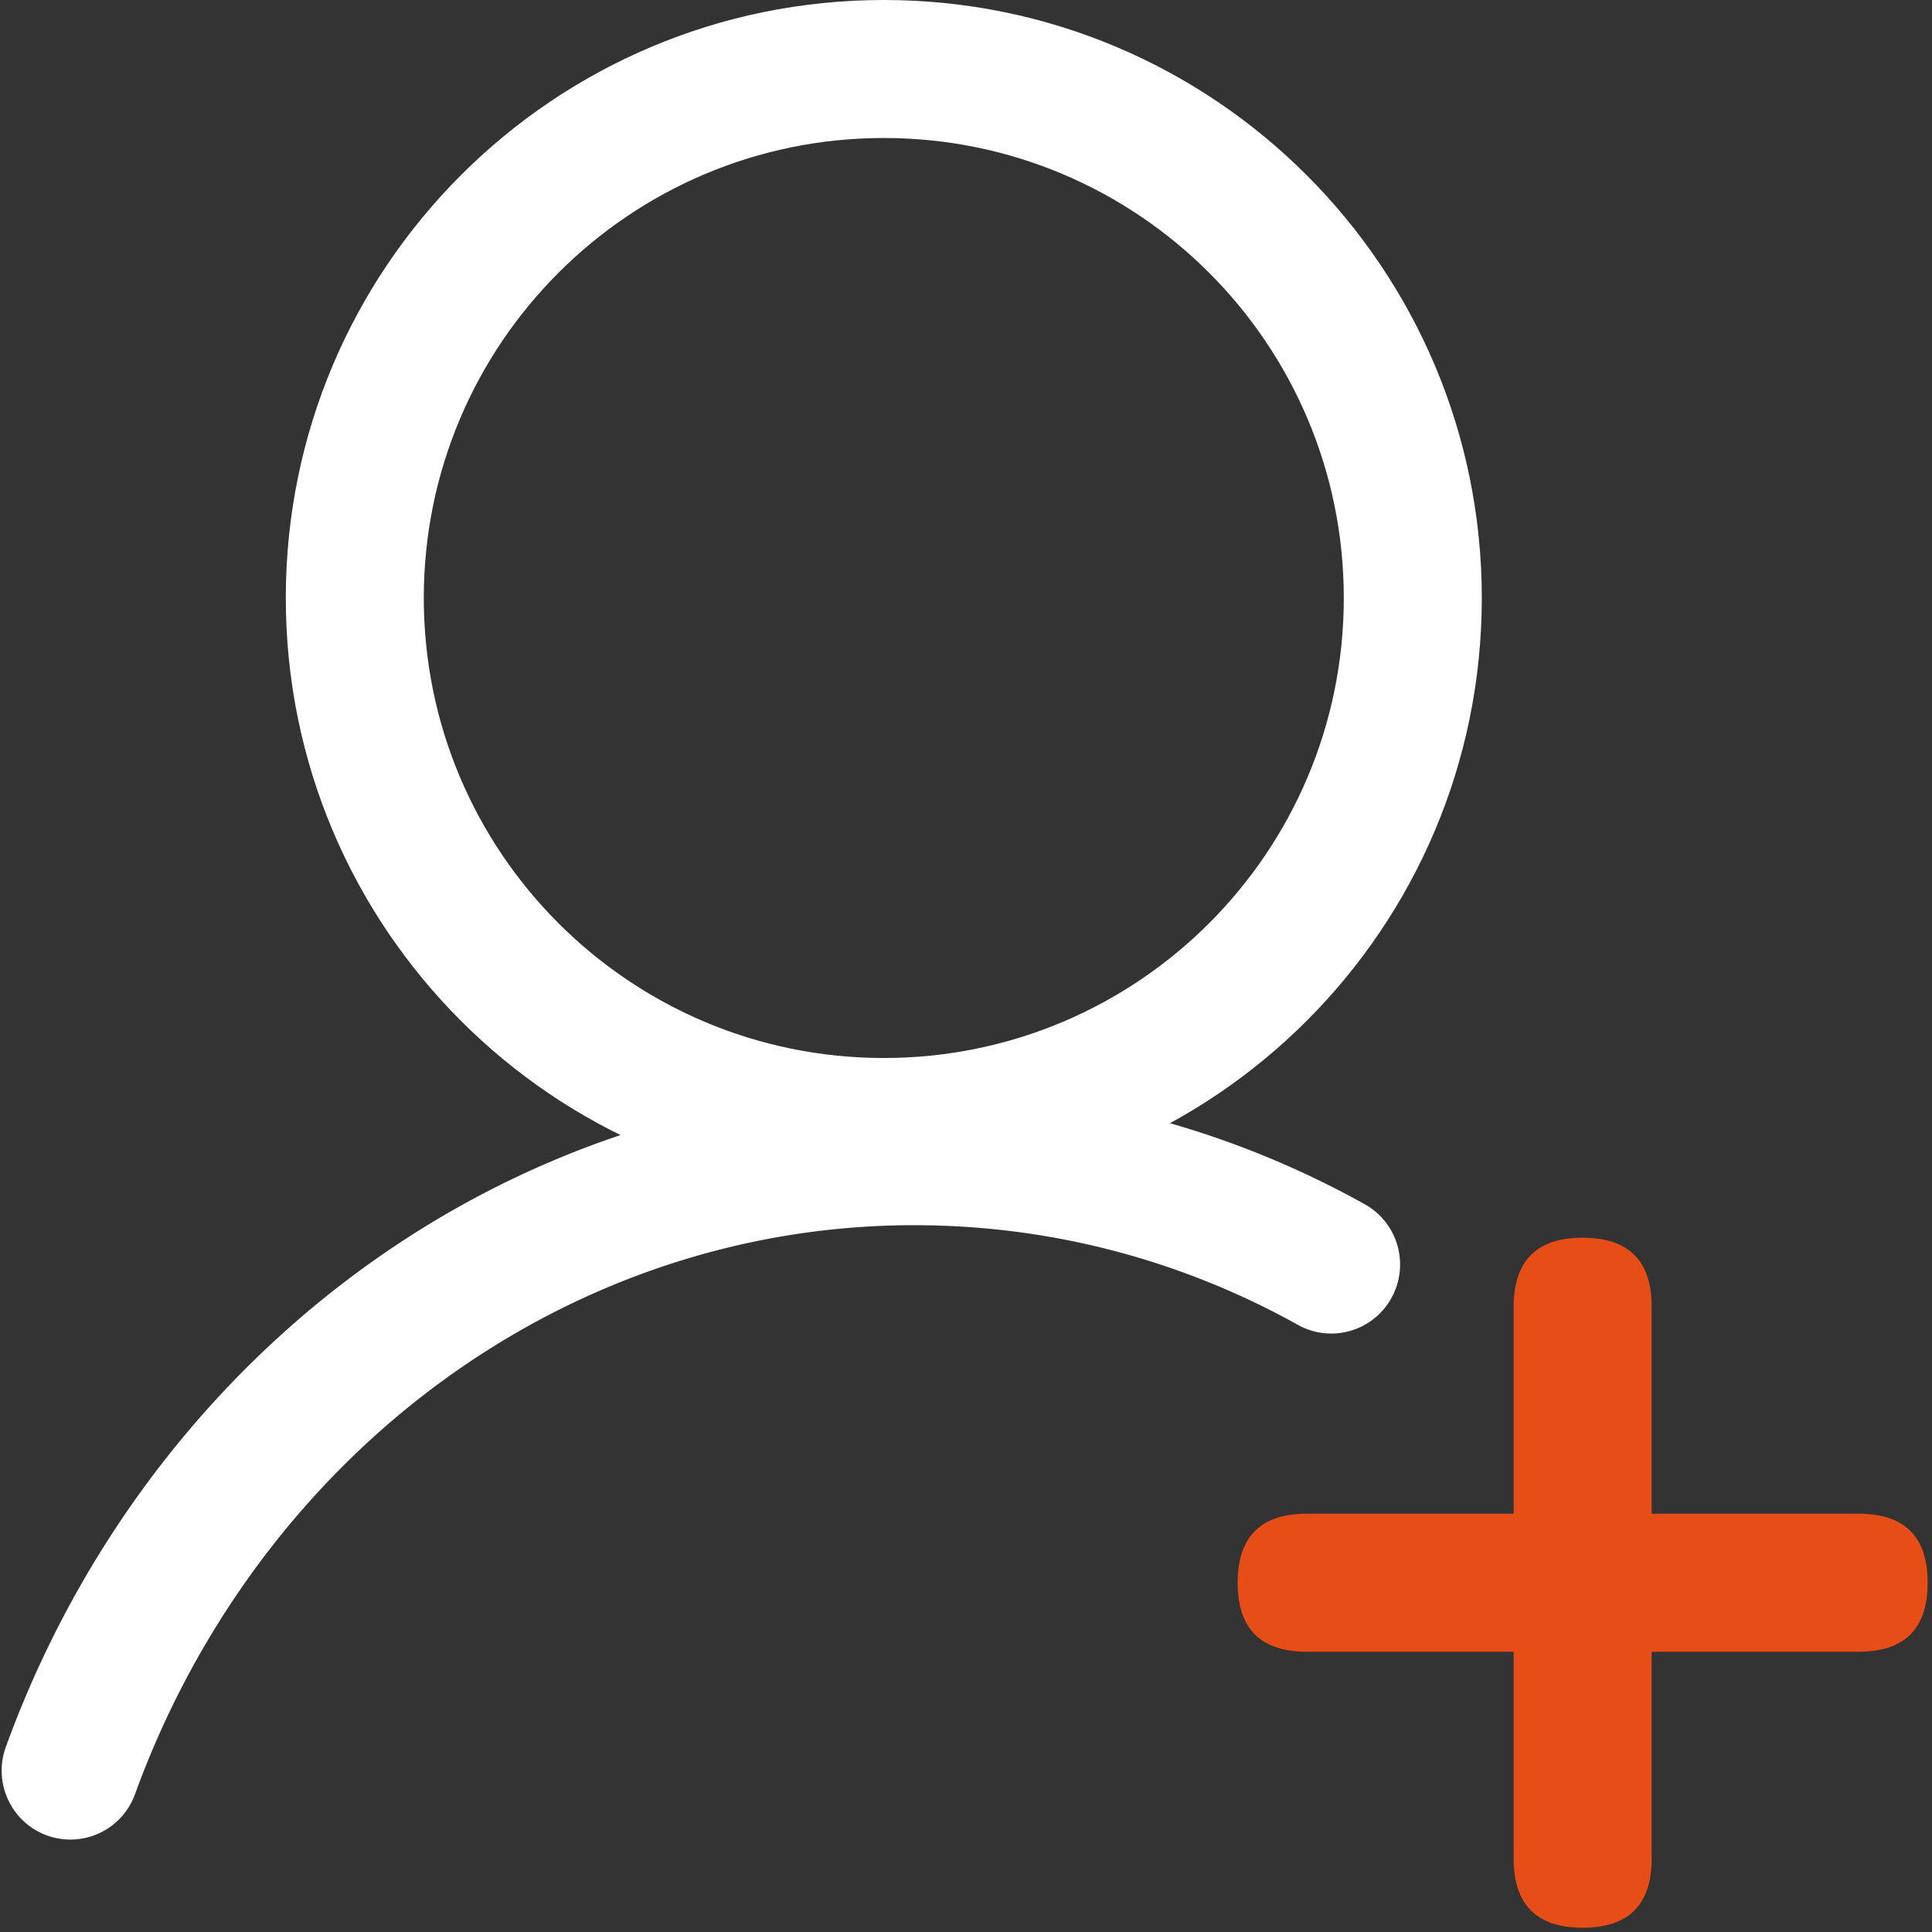 <?xml version="1.0" standalone="no"?><!DOCTYPE svg PUBLIC "-//W3C//DTD SVG 1.1//EN" "http://www.w3.org/Graphics/SVG/1.1/DTD/svg11.dtd"><svg t="1749980114101" class="icon" viewBox="0 0 1024 1024" version="1.1" xmlns="http://www.w3.org/2000/svg" p-id="14219" xmlns:xlink="http://www.w3.org/1999/xlink" width="200" height="200"><rect x="0" y="0" width="1024" height="1024" fill="#333333" stroke="none"/><path d="M468.431 0c175.055 0 316.952 141.897 316.952 316.952s-141.897 316.952-316.952 316.952-316.952-141.897-316.952-316.952 141.897-316.952 316.952-316.952z m0 73.143c-134.656 0-243.81 109.154-243.81 243.81s109.154 243.81 243.81 243.81 243.81-109.154 243.81-243.81-109.154-243.81-243.81-243.81z" fill="#ffffff" p-id="14220"></path><path d="M723.285 638.245a489.643 489.643 0 0 0-221.598-61.708c-187.733-6.583-361.155 94.72-457.289 260.754a554.691 554.691 0 0 0-41.301 88.625c-6.9 18.993 2.853 39.985 21.748 46.885a36.401 36.401 0 0 0 46.714-21.845 481.426 481.426 0 0 1 35.84-76.922c82.944-143.238 231.522-230.01 391.729-224.402 66.853 2.316 130.974 20.407 188.83 52.59 17.603 9.777 39.79 3.413 49.542-14.287 9.752-17.652 3.413-39.912-14.214-49.688z" fill="#ffffff" p-id="14221"></path><path d="M655.994 802.304m36.571 0l292.571 0q36.571 0 36.571 36.571l0 0q0 36.571-36.571 36.571l-292.571 0q-36.571 0-36.571-36.571l0 0q0-36.571 36.571-36.571Z" fill="#E74D17" p-id="14222" data-spm-anchor-id="a313x.search_index.0.i34.5a6e3a81IOYt24" class="selected"></path><path d="M802.28 656.018m36.571 0l0 0q36.571 0 36.571 36.571l0 292.571q0 36.571-36.571 36.571l0 0q-36.571 0-36.571-36.571l0-292.571q0-36.571 36.571-36.571Z" fill="#E74D17" p-id="14223" data-spm-anchor-id="a313x.search_index.0.i33.5a6e3a81IOYt24" class="selected"></path></svg>
